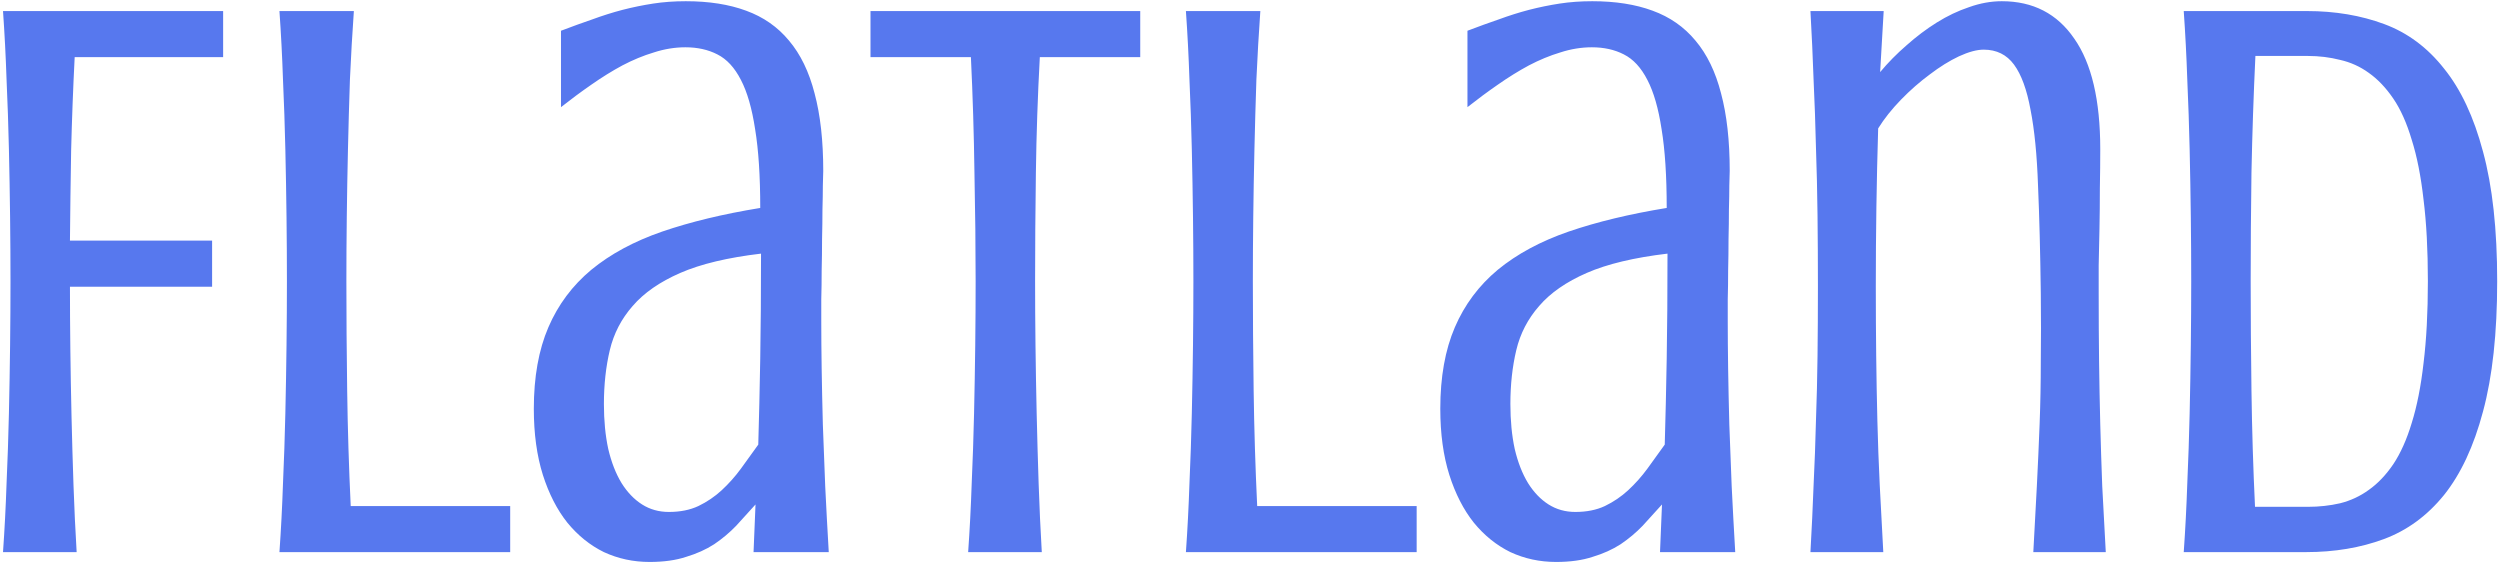 <svg width="806" height="182" viewBox="0 0 806 182" fill="none" xmlns="http://www.w3.org/2000/svg">
<path d="M71.938 3.566V18.42H24.076C23.568 28.407 23.188 38.436 22.934 48.508C22.764 58.579 22.637 68.27 22.553 77.58H68.383V92.434H22.553C22.553 98.866 22.595 105.637 22.68 112.746C22.764 119.771 22.891 126.965 23.061 134.328C23.23 141.607 23.441 148.97 23.695 156.418C23.949 163.781 24.288 170.975 24.711 178H0.971C1.479 170.806 1.859 163.443 2.113 155.91C2.452 148.293 2.706 140.76 2.875 133.312C3.044 125.78 3.171 118.417 3.256 111.223C3.34 104.029 3.383 97.173 3.383 90.656C3.383 84.139 3.34 77.284 3.256 70.09C3.171 62.896 3.044 55.575 2.875 48.127C2.706 40.679 2.452 33.189 2.113 25.656C1.859 18.124 1.479 10.76 0.971 3.566H71.938ZM114.086 3.566C113.578 10.76 113.155 18.124 112.816 25.656C112.562 33.189 112.351 40.679 112.182 48.127C112.012 55.575 111.885 62.896 111.801 70.09C111.716 77.284 111.674 84.139 111.674 90.656C111.674 101.574 111.758 113.296 111.928 125.822C112.097 138.264 112.478 150.705 113.07 163.146H164.486V178H90.092C90.6 170.806 90.981 163.443 91.234 155.91C91.573 148.293 91.827 140.76 91.996 133.312C92.165 125.78 92.292 118.417 92.377 111.223C92.462 104.029 92.504 97.173 92.504 90.656C92.504 84.139 92.462 77.284 92.377 70.09C92.292 62.896 92.165 55.575 91.996 48.127C91.827 40.679 91.573 33.189 91.234 25.656C90.981 18.124 90.6 10.76 90.092 3.566H114.086ZM242.943 178L243.578 162.639C241.547 164.924 239.473 167.209 237.357 169.494C235.242 171.695 232.872 173.684 230.248 175.461C227.624 177.154 224.62 178.508 221.234 179.523C217.934 180.624 213.998 181.174 209.428 181.174C204.18 181.174 199.271 180.116 194.701 178C190.215 175.799 186.28 172.626 182.895 168.479C179.594 164.331 176.97 159.211 175.023 153.117C173.077 146.939 172.104 139.829 172.104 131.789C172.104 121.548 173.669 112.788 176.801 105.51C179.932 98.231 184.545 92.053 190.639 86.975C196.817 81.897 204.434 77.792 213.49 74.66C222.631 71.529 233.168 68.99 245.102 67.043C245.102 56.802 244.551 48.339 243.451 41.652C242.436 34.966 240.912 29.676 238.881 25.783C236.85 21.805 234.311 19.055 231.264 17.531C228.301 16.008 224.874 15.246 220.98 15.246C217.595 15.246 214.21 15.796 210.824 16.896C207.439 17.912 204.053 19.309 200.668 21.086C197.367 22.863 194.024 24.937 190.639 27.307C187.338 29.592 184.079 32.004 180.863 34.543V9.914C184.418 8.56 187.803 7.333 191.02 6.232C194.236 5.048 197.452 4.032 200.668 3.186C203.969 2.339 207.27 1.662 210.57 1.154C213.871 0.646 217.383 0.393 221.107 0.393C228.555 0.393 235.03 1.408 240.531 3.439C246.117 5.471 250.73 8.687 254.369 13.088C258.093 17.489 260.844 23.16 262.621 30.1C264.483 37.04 265.414 45.376 265.414 55.109C265.414 56.04 265.372 57.606 265.287 59.807C265.287 62.007 265.245 64.588 265.16 67.551C265.16 70.513 265.118 73.687 265.033 77.072C265.033 80.458 264.991 83.801 264.906 87.102C264.906 90.402 264.864 93.534 264.779 96.496C264.779 99.374 264.779 101.786 264.779 103.732C264.779 108.218 264.822 113.296 264.906 118.967C264.991 124.553 265.118 130.52 265.287 136.867C265.541 143.215 265.795 149.859 266.049 156.799C266.387 163.739 266.768 170.806 267.191 178H242.943ZM244.467 143.342C244.721 134.709 244.932 125.484 245.102 115.666C245.271 105.764 245.355 94.465 245.355 81.769C234.607 83.039 225.932 85.113 219.33 87.99C212.729 90.868 207.608 94.422 203.969 98.654C200.329 102.801 197.875 107.541 196.605 112.873C195.336 118.205 194.701 124.003 194.701 130.266C194.701 135.598 195.167 140.422 196.098 144.738C197.113 149.055 198.552 152.736 200.414 155.783C202.276 158.745 204.477 161.031 207.016 162.639C209.555 164.247 212.432 165.051 215.648 165.051C219.288 165.051 222.462 164.416 225.17 163.146C227.963 161.792 230.46 160.1 232.66 158.068C234.945 155.952 237.019 153.625 238.881 151.086C240.743 148.462 242.605 145.881 244.467 143.342ZM280.648 3.566H367.611V18.42H335.238C334.561 30.861 334.138 43.303 333.969 55.744C333.799 68.186 333.715 79.823 333.715 90.656C333.715 97.173 333.757 104.029 333.842 111.223C333.926 118.417 334.053 125.78 334.223 133.312C334.392 140.76 334.604 148.293 334.857 155.91C335.111 163.443 335.45 170.806 335.873 178H312.133C312.641 170.806 313.021 163.443 313.275 155.91C313.614 148.293 313.868 140.76 314.037 133.312C314.206 125.78 314.333 118.417 314.418 111.223C314.503 104.029 314.545 97.173 314.545 90.656C314.545 79.823 314.418 68.186 314.164 55.744C313.995 43.303 313.614 30.861 313.021 18.42H280.648V3.566ZM406.332 3.566C405.824 10.76 405.401 18.124 405.062 25.656C404.809 33.189 404.597 40.679 404.428 48.127C404.258 55.575 404.132 62.896 404.047 70.09C403.962 77.284 403.92 84.139 403.92 90.656C403.92 101.574 404.005 113.296 404.174 125.822C404.343 138.264 404.724 150.705 405.316 163.146H456.732V178H382.338C382.846 170.806 383.227 163.443 383.48 155.91C383.819 148.293 384.073 140.76 384.242 133.312C384.411 125.78 384.538 118.417 384.623 111.223C384.708 104.029 384.75 97.173 384.75 90.656C384.75 84.139 384.708 77.284 384.623 70.09C384.538 62.896 384.411 55.575 384.242 48.127C384.073 40.679 383.819 33.189 383.48 25.656C383.227 18.124 382.846 10.76 382.338 3.566H406.332ZM535.189 178L535.824 162.639C533.793 164.924 531.719 167.209 529.604 169.494C527.488 171.695 525.118 173.684 522.494 175.461C519.87 177.154 516.866 178.508 513.48 179.523C510.18 180.624 506.244 181.174 501.674 181.174C496.426 181.174 491.518 180.116 486.947 178C482.462 175.799 478.526 172.626 475.141 168.479C471.84 164.331 469.216 159.211 467.27 153.117C465.323 146.939 464.35 139.829 464.35 131.789C464.35 121.548 465.915 112.788 469.047 105.51C472.178 98.231 476.791 92.053 482.885 86.975C489.063 81.897 496.68 77.792 505.736 74.66C514.877 71.529 525.414 68.99 537.348 67.043C537.348 56.802 536.798 48.339 535.697 41.652C534.682 34.966 533.158 29.676 531.127 25.783C529.096 21.805 526.557 19.055 523.51 17.531C520.548 16.008 517.12 15.246 513.227 15.246C509.841 15.246 506.456 15.796 503.07 16.896C499.685 17.912 496.299 19.309 492.914 21.086C489.613 22.863 486.27 24.937 482.885 27.307C479.584 29.592 476.326 32.004 473.109 34.543V9.914C476.664 8.56 480.049 7.333 483.266 6.232C486.482 5.048 489.698 4.032 492.914 3.186C496.215 2.339 499.516 1.662 502.816 1.154C506.117 0.646 509.63 0.393 513.354 0.393C520.801 0.393 527.276 1.408 532.777 3.439C538.363 5.471 542.976 8.687 546.615 13.088C550.339 17.489 553.09 23.16 554.867 30.1C556.729 37.04 557.66 45.376 557.66 55.109C557.66 56.04 557.618 57.606 557.533 59.807C557.533 62.007 557.491 64.588 557.406 67.551C557.406 70.513 557.364 73.687 557.279 77.072C557.279 80.458 557.237 83.801 557.152 87.102C557.152 90.402 557.11 93.534 557.025 96.496C557.025 99.374 557.025 101.786 557.025 103.732C557.025 108.218 557.068 113.296 557.152 118.967C557.237 124.553 557.364 130.52 557.533 136.867C557.787 143.215 558.041 149.859 558.295 156.799C558.633 163.739 559.014 170.806 559.438 178H535.189ZM536.713 143.342C536.967 134.709 537.178 125.484 537.348 115.666C537.517 105.764 537.602 94.465 537.602 81.769C526.853 83.039 518.178 85.113 511.576 87.99C504.975 90.868 499.854 94.422 496.215 98.654C492.576 102.801 490.121 107.541 488.852 112.873C487.582 118.205 486.947 124.003 486.947 130.266C486.947 135.598 487.413 140.422 488.344 144.738C489.359 149.055 490.798 152.736 492.66 155.783C494.522 158.745 496.723 161.031 499.262 162.639C501.801 164.247 504.678 165.051 507.895 165.051C511.534 165.051 514.708 164.416 517.416 163.146C520.209 161.792 522.706 160.1 524.906 158.068C527.191 155.952 529.265 153.625 531.127 151.086C532.989 148.462 534.851 145.881 536.713 143.342ZM657.953 94.465C657.784 81.262 657.488 69.751 657.064 59.934C656.726 50.031 655.922 41.864 654.652 35.432C653.467 28.915 651.69 24.048 649.32 20.832C646.951 17.616 643.692 16.008 639.545 16.008C637.344 16.008 634.678 16.727 631.547 18.166C628.5 19.605 625.368 21.551 622.152 24.006C618.936 26.376 615.847 29.084 612.885 32.131C609.923 35.178 607.468 38.267 605.521 41.398C605.014 58.156 604.76 75.126 604.76 92.307C604.76 100.178 604.802 107.668 604.887 114.777C604.971 121.887 605.098 128.869 605.268 135.725C605.437 142.58 605.691 149.478 606.029 156.418C606.368 163.273 606.749 170.467 607.172 178H583.686C584.109 170.467 584.447 163.273 584.701 156.418C585.04 149.478 585.294 142.58 585.463 135.725C585.717 128.869 585.886 121.887 585.971 114.777C586.055 107.668 586.098 100.178 586.098 92.307C586.098 84.436 586.055 76.818 585.971 69.455C585.886 62.007 585.717 54.686 585.463 47.492C585.294 40.214 585.04 32.977 584.701 25.783C584.447 18.505 584.109 11.099 583.686 3.566H607.299L606.156 23.244C608.695 20.197 611.531 17.32 614.662 14.611C617.794 11.818 621.052 9.364 624.438 7.248C627.823 5.132 631.293 3.482 634.848 2.297C638.402 1.027 641.915 0.393 645.385 0.393C655.456 0.393 663.243 4.413 668.744 12.453C674.33 20.409 677.123 32.3 677.123 48.127C677.123 52.02 677.081 56.21 676.996 60.695C676.996 65.096 676.954 69.455 676.869 73.772C676.785 78.003 676.7 81.939 676.615 85.578C676.615 89.217 676.615 92.18 676.615 94.465C676.615 102.336 676.658 109.699 676.742 116.555C676.827 123.41 676.954 130.139 677.123 136.74C677.292 143.342 677.504 149.986 677.758 156.672C678.096 163.358 678.477 170.467 678.9 178H655.541C655.964 170.467 656.345 163.358 656.684 156.672C657.022 149.986 657.318 143.342 657.572 136.74C657.826 130.139 657.953 123.41 657.953 116.555C658.038 109.699 658.038 102.336 657.953 94.465ZM743.773 3.566C752.829 3.566 761.124 4.963 768.656 7.756C776.189 10.549 782.621 15.331 787.953 22.102C793.37 28.788 797.559 37.717 800.521 48.889C803.568 60.06 805.092 73.983 805.092 90.656C805.092 107.414 803.568 121.421 800.521 132.678C797.559 143.85 793.37 152.821 787.953 159.592C782.536 166.278 776.062 171.018 768.529 173.811C760.997 176.604 752.66 178 743.52 178H704.037C704.545 170.806 704.926 163.443 705.18 155.91C705.518 148.293 705.772 140.76 705.941 133.312C706.111 125.78 706.238 118.417 706.322 111.223C706.407 104.029 706.449 97.173 706.449 90.656C706.449 84.139 706.407 77.284 706.322 70.09C706.238 62.896 706.111 55.575 705.941 48.127C705.772 40.679 705.518 33.189 705.18 25.656C704.926 18.124 704.545 10.76 704.037 3.566H743.773ZM727.143 18.039C726.55 30.565 726.127 43.091 725.873 55.617C725.704 68.059 725.619 79.738 725.619 90.656C725.619 101.574 725.704 113.339 725.873 125.949C726.042 138.475 726.423 150.959 727.016 163.4H744.027C747.667 163.4 751.137 163.02 754.438 162.258C757.823 161.411 760.912 159.973 763.705 157.941C766.583 155.91 769.206 153.16 771.576 149.689C773.946 146.135 775.935 141.691 777.543 136.359C779.236 130.943 780.505 124.51 781.352 117.062C782.283 109.53 782.748 100.728 782.748 90.656C782.748 80.585 782.283 71.825 781.352 64.377C780.505 56.844 779.236 50.412 777.543 45.08C775.935 39.663 773.946 35.22 771.576 31.75C769.206 28.28 766.583 25.529 763.705 23.498C760.912 21.467 757.823 20.07 754.438 19.309C751.137 18.462 747.667 18.039 744.027 18.039H727.143Z" fill="#5778EE"/>
</svg>
